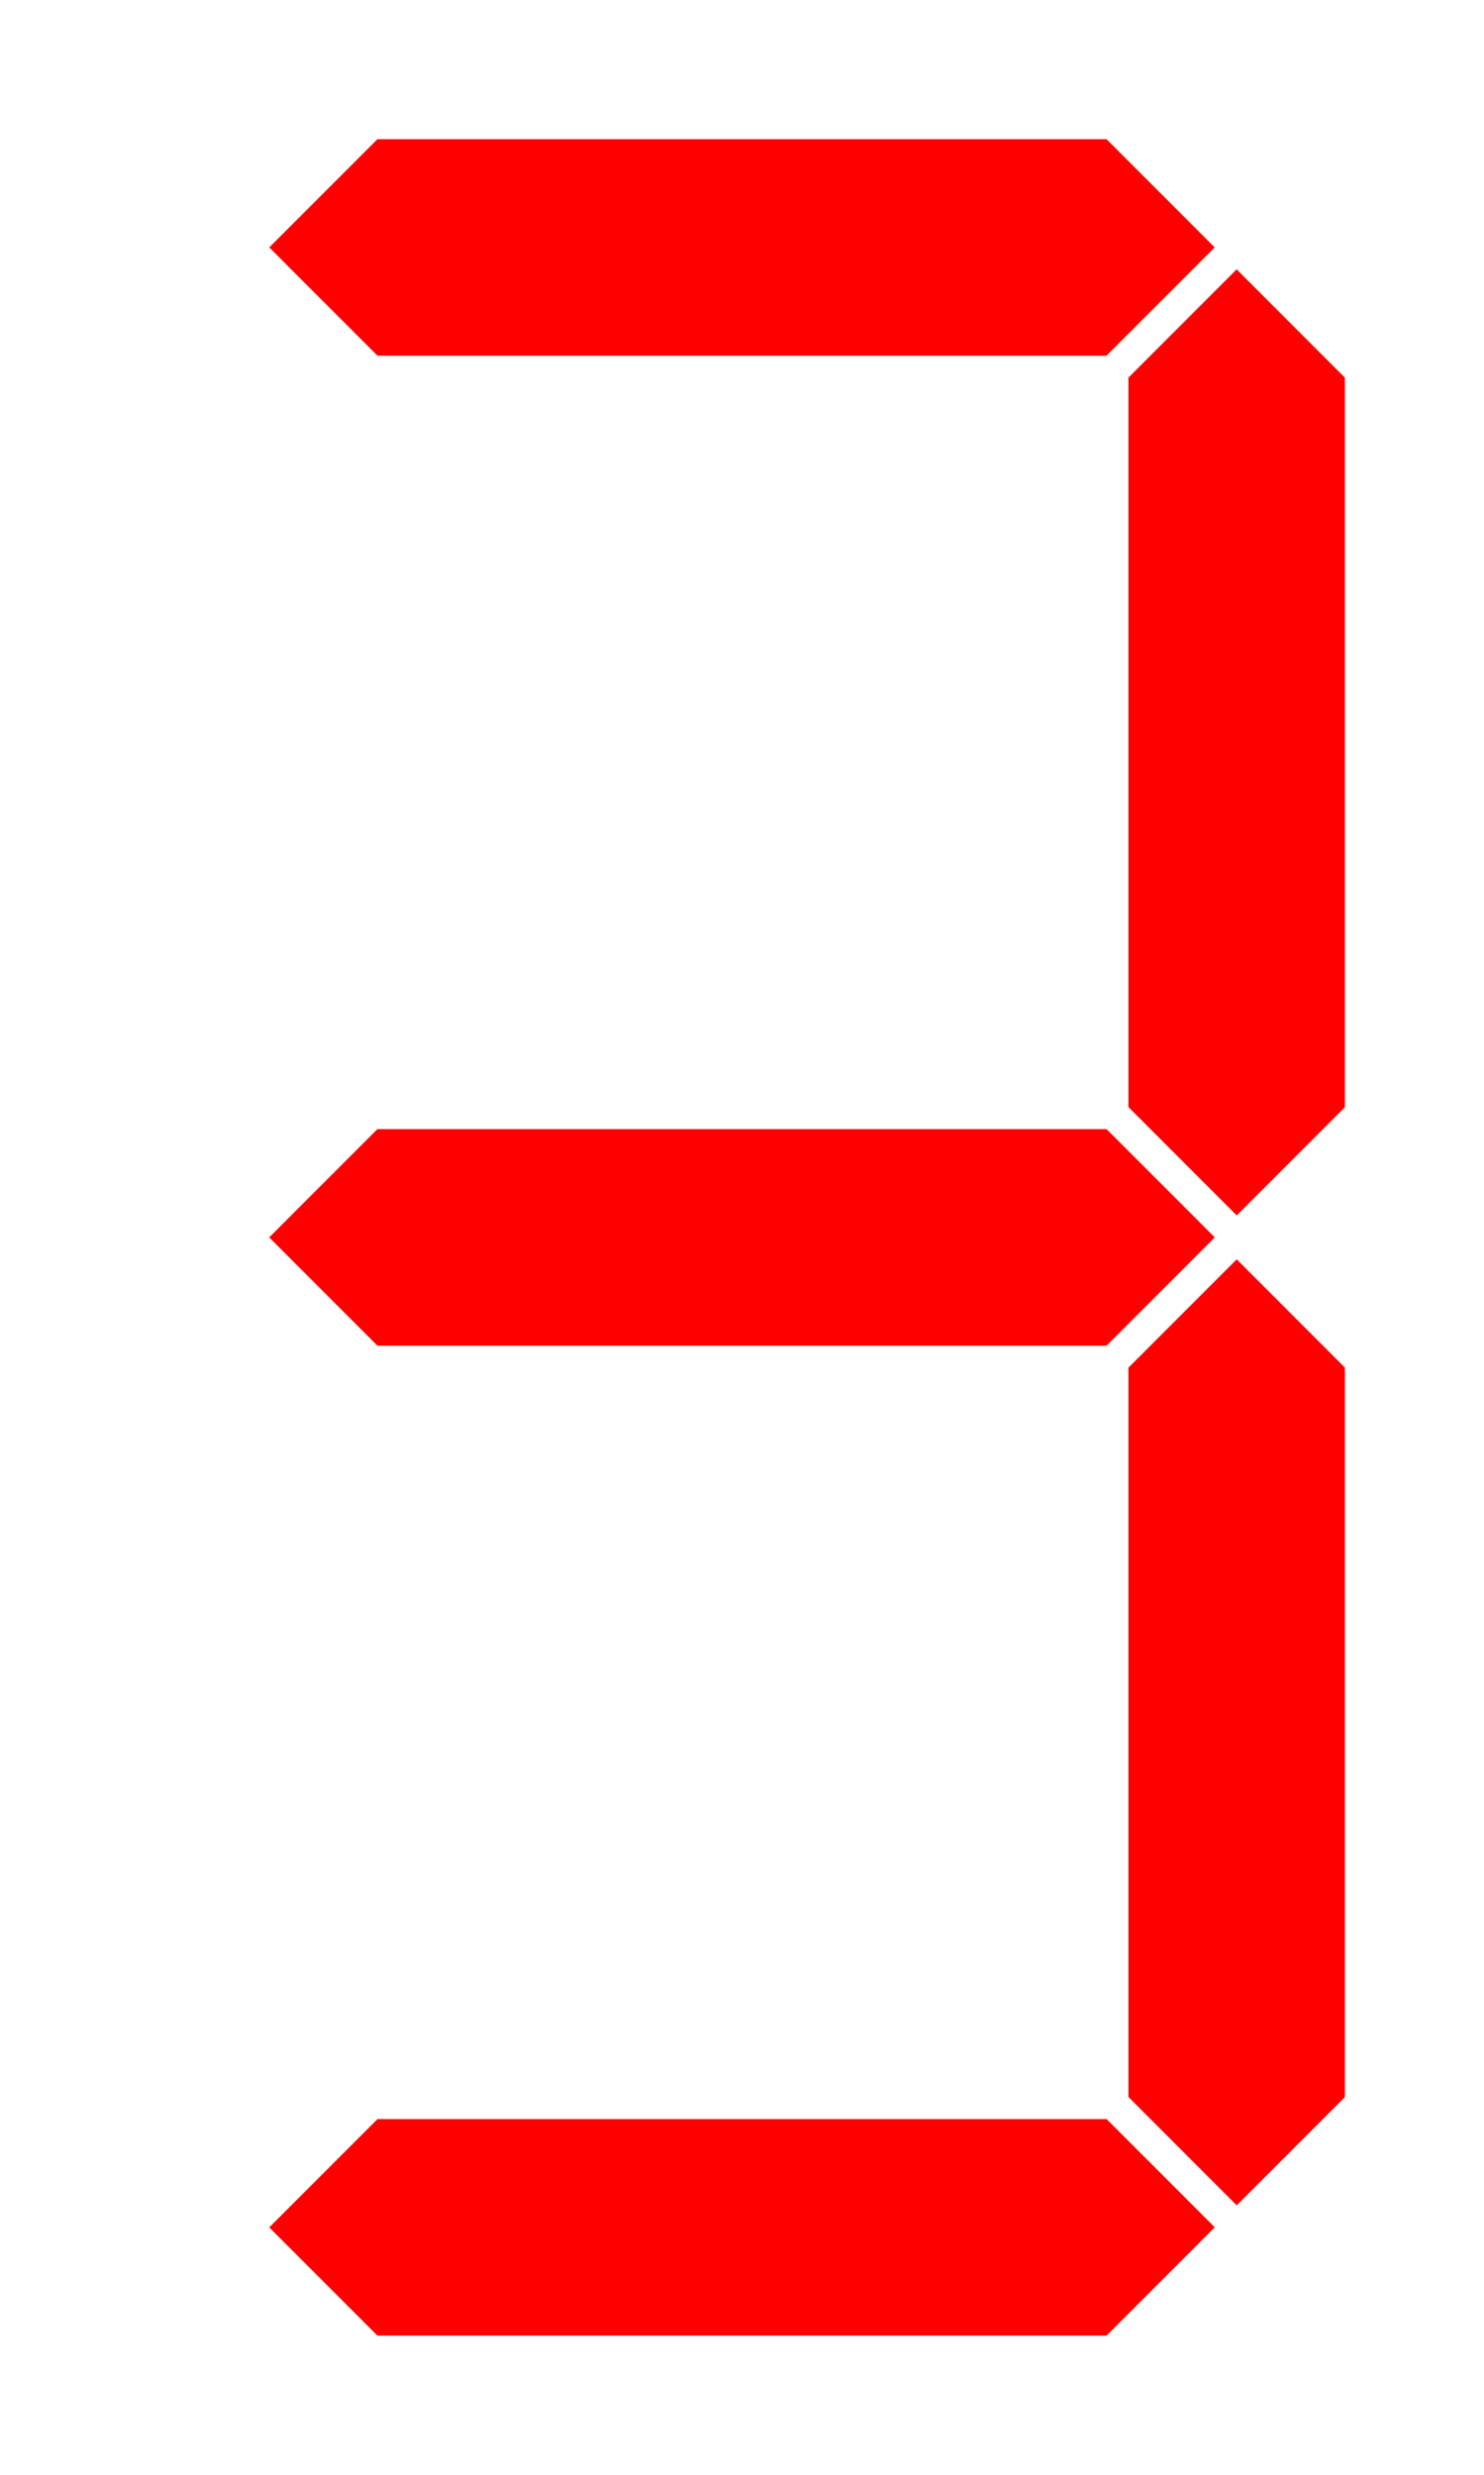 <?xml version="1.0" encoding="UTF-8" standalone="no"?>
<!DOCTYPE svg PUBLIC "-//W3C//DTD SVG 1.1//EN" "http://www.w3.org/Graphics/SVG/1.1/DTD/svg11.dtd">
<svg xmlns="http://www.w3.org/2000/svg" viewBox="-1 -1 12 20">
<rect x="-1" y="-1" width="12" height="20" fill="white" />
<g id="abcdefg" style="fill-rule:evenodd; stroke-width:0.25; stroke-opacity:1; stroke-linecap:butt; stroke-linejoin:miter;" transform="translate(0)">
<polygon id="a" points=" 1, 1  2, 0  8, 0  9, 1  8, 2  2, 2" fill="red" stroke="white"/>
<polygon id="b" points=" 9, 1 10, 2 10, 8  9, 9  8, 8  8, 2" fill="red" stroke="white"/>
<polygon id="c" points=" 9, 9 10,10 10,16  9,17  8,16  8,10" fill="red" stroke="white"/>
<polygon id="d" points=" 9,17  8,18  2,18  1,17  2,16  8,16" fill="red" stroke="white"/>
<polygon id="e" points=" 1,17  0,16  0,10  1, 9  2,10  2,16" fill="white" stroke="white"/>
<polygon id="f" points=" 1, 9  0, 8  0, 2  1, 1  2, 2  2, 8" fill="white" stroke="white"/>
<polygon id="g" points=" 1, 9  2, 8  8, 8  9, 9  8,10  2,10" fill="red" stroke="white"/>
</g>
</svg>